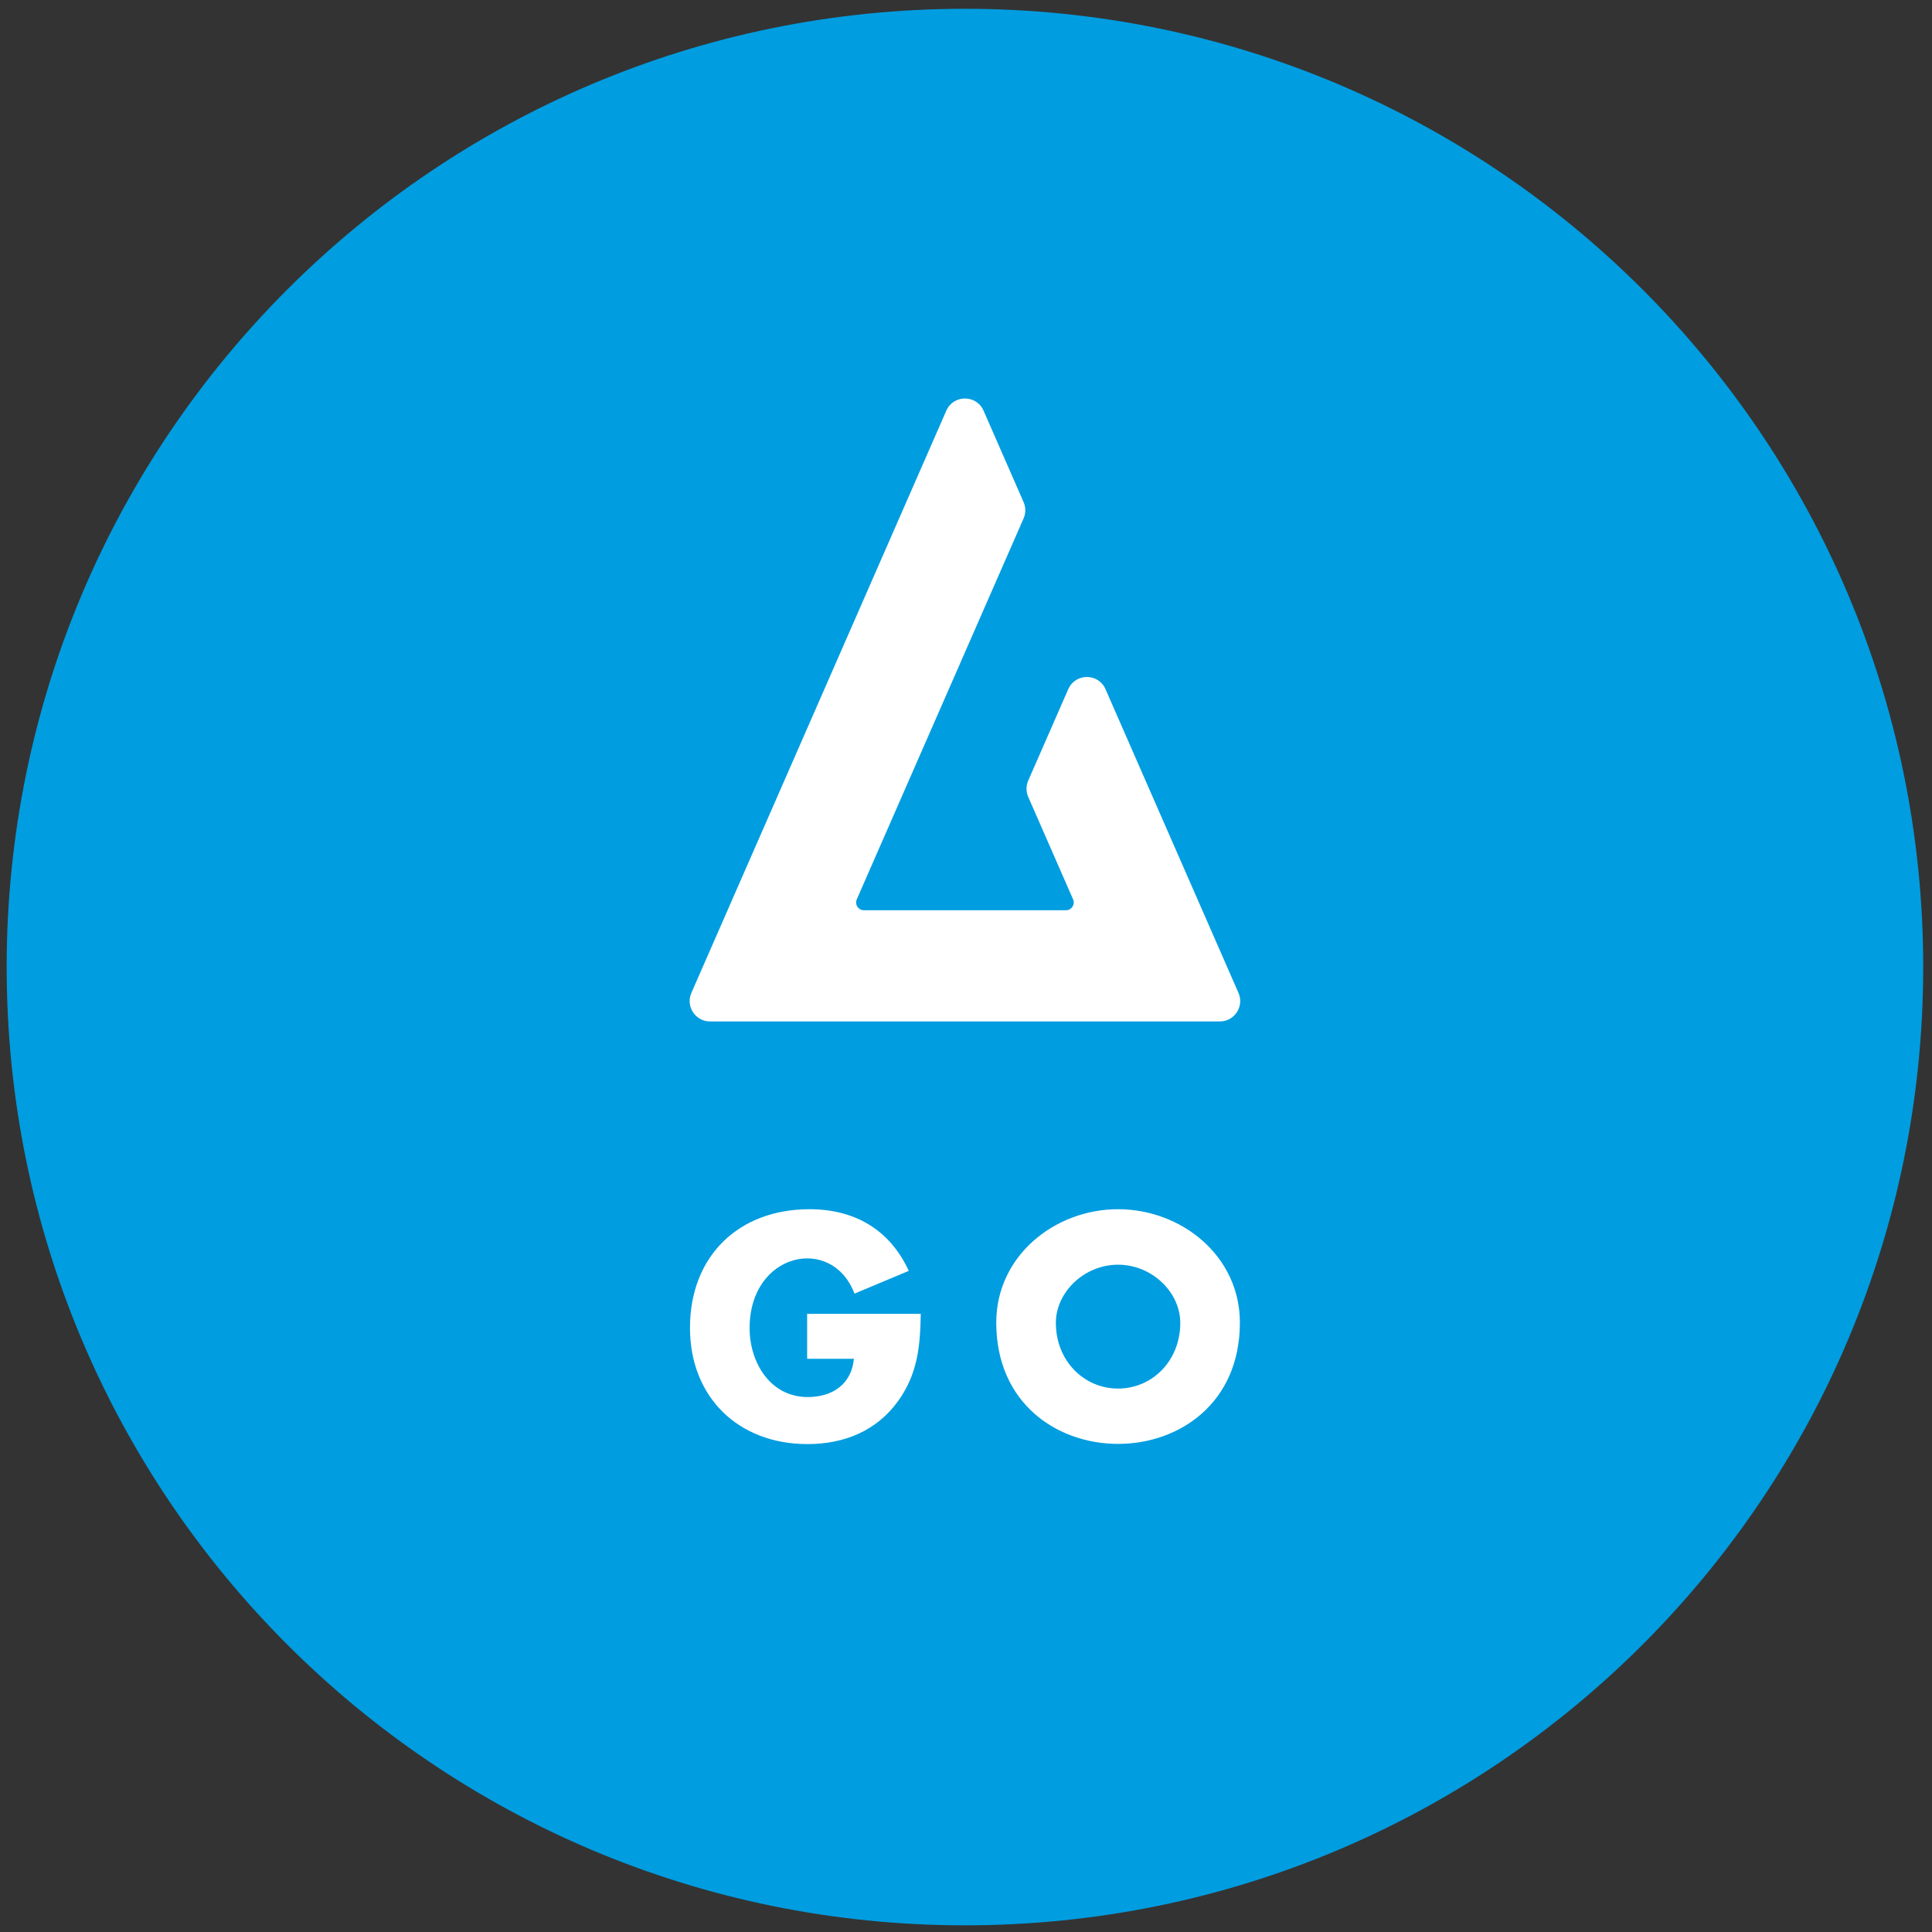 <?xml version="1.0" encoding="UTF-8"?>
<!DOCTYPE svg PUBLIC "-//W3C//DTD SVG 1.1//EN" "http://www.w3.org/Graphics/SVG/1.1/DTD/svg11.dtd">
<!-- Creator: CorelDRAW (Evaluation Version) -->
<svg xmlns="http://www.w3.org/2000/svg" xml:space="preserve" width="125mm" height="125mm" version="1.1" style="shape-rendering:geometricPrecision; text-rendering:geometricPrecision; image-rendering:optimizeQuality; fill-rule:evenodd; clip-rule:evenodd"
viewBox="0 0 12500 12500"
 xmlns:xlink="http://www.w3.org/1999/xlink"
 xmlns:xodm="http://www.corel.com/coreldraw/odm/2003">
 <rect x="0" y="0" width="12500" height="12500" fill="#333333" stroke="none"/>
 <defs>
  <style type="text/css">
   <![CDATA[
    .fil0 {fill:#009DE0}
    .fil1 {fill:white}
   ]]>
  </style>
 </defs>
 <g id="Layer_x0020_1">
  <path class="fil0" d="M6243.13 56.87c3424.17,0 6200,2775.83 6200,6200 0,3424.17 -2775.83,6200 -6200,6200 -3424.17,0 -6200,-2775.83 -6200,-6200 0,-3424.17 2775.83,-6200 6200,-6200z"/>
  <g>
   <path id="_178295496" class="fil1" d="M8013.2 6424.53l-860.63 -1965.7c-45.92,-104.84 -194.9,-104.93 -240.9,0l-259.06 591.6c-14.63,33.6 -14.65,72.01 0,105.52l290.32 662.99c14.48,32.94 -9.89,70.3 -45.99,70.3l-1307.63 -0.03c-36.18,0 -60.53,-37.12 -46.02,-70.27l1079.31 -2464.78c14.72,-33.57 14.72,-71.96 0,-105.5l-259.02 -591.69c-45.9,-104.89 -195.02,-104.87 -240.94,0.06l-1649.6 3767.5c-37.85,86.36 26.12,184.26 120.41,184.26l3299.35 -0.04c94.32,0 158.28,-97.84 120.4,-184.22zm8.87 2132.24c0,1046.98 -1576.28,1047.01 -1576.28,0.06 0,-430.9 378.01,-733.27 788.16,-733.27 410.21,0 788.12,302.41 788.12,733.21zm-1190.66 2.03c0,245.53 181.45,425.17 402.54,425.17 221.07,0 402.41,-179.57 402.41,-425.17 0,-196.6 -181.42,-376.13 -402.41,-376.13 -221.09,-0.06 -402.61,179.58 -402.61,376.13l0.07 0zm-874.08 -58.52c-3.74,207.86 -18.83,385.46 -145.58,563.08 -139.76,194.67 -349.69,279.83 -587.78,279.83 -447.83,-0.04 -759.78,-304.36 -759.78,-752.22 0,-463.12 313.87,-767.41 772.94,-767.41 293.07,0 519.85,132.36 642.72,398.87l-351.42 147.33c-143.27,-381.13 -678.52,-269.25 -678.52,222.98 0,221.18 132.22,446.09 376.03,446.09 160.63,0 283.38,-83.27 298.68,-247.56l-302.42 0 0 -290.99 735.13 0z"/>
  </g>
 </g>
</svg>
